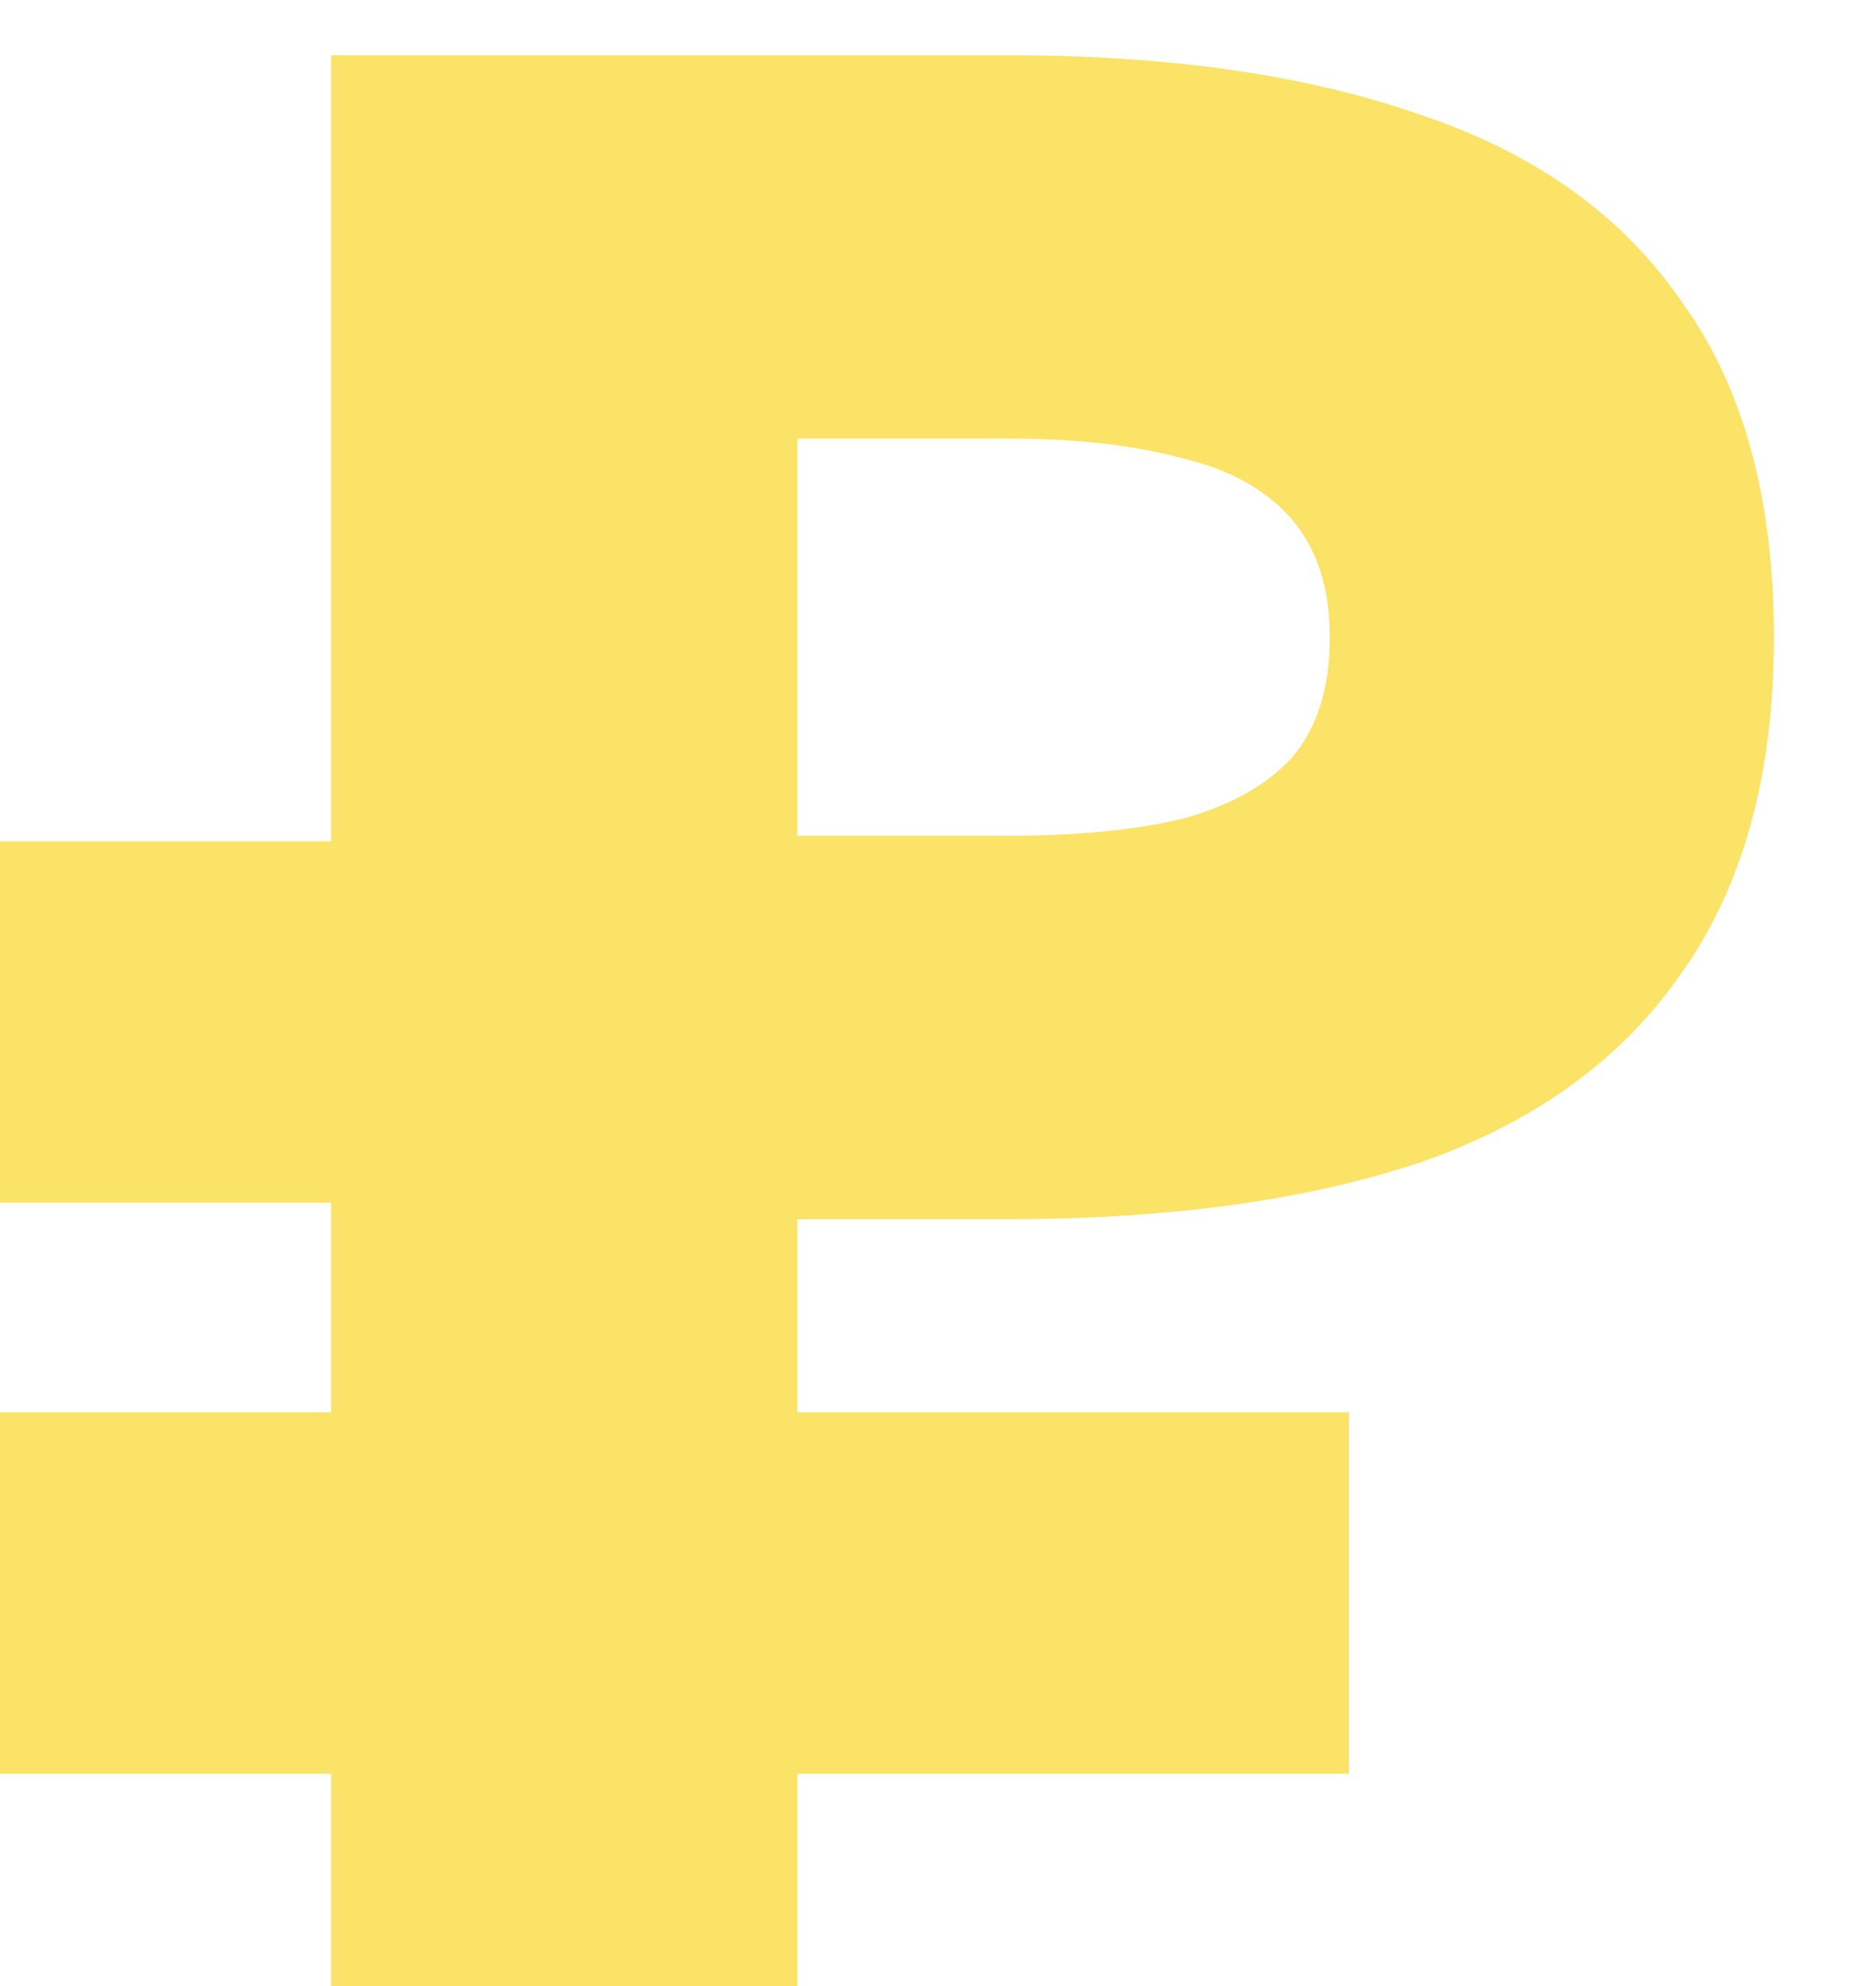 <?xml version="1.0" encoding="UTF-8"?> <svg xmlns="http://www.w3.org/2000/svg" width="17" height="18" viewBox="0 0 17 18" fill="none"><path d="M3 0.5H7.225V18H3V0.5ZM5.6 3.975V0.5H9.125C10.608 0.5 11.867 0.683 12.9 1.05C13.933 1.4 14.717 1.967 15.25 2.75C15.8 3.517 16.075 4.525 16.075 5.775C16.075 7.008 15.8 8.017 15.25 8.8C14.717 9.583 13.933 10.158 12.9 10.525C11.867 10.875 10.608 11.05 9.125 11.05H5.6V7.575H9.125C9.742 7.575 10.267 7.525 10.7 7.425C11.133 7.308 11.467 7.125 11.7 6.875C11.933 6.608 12.05 6.242 12.05 5.775C12.05 5.325 11.933 4.967 11.7 4.7C11.467 4.433 11.133 4.25 10.7 4.15C10.267 4.033 9.742 3.975 9.125 3.975H5.6ZM6.925 16.075V12.8H12.225V16.075H6.925ZM0 10.9V7.625H5.3V10.9H0ZM0 16.075V12.8H5.3V16.075H0Z" fill="#FAE367"></path></svg> 
